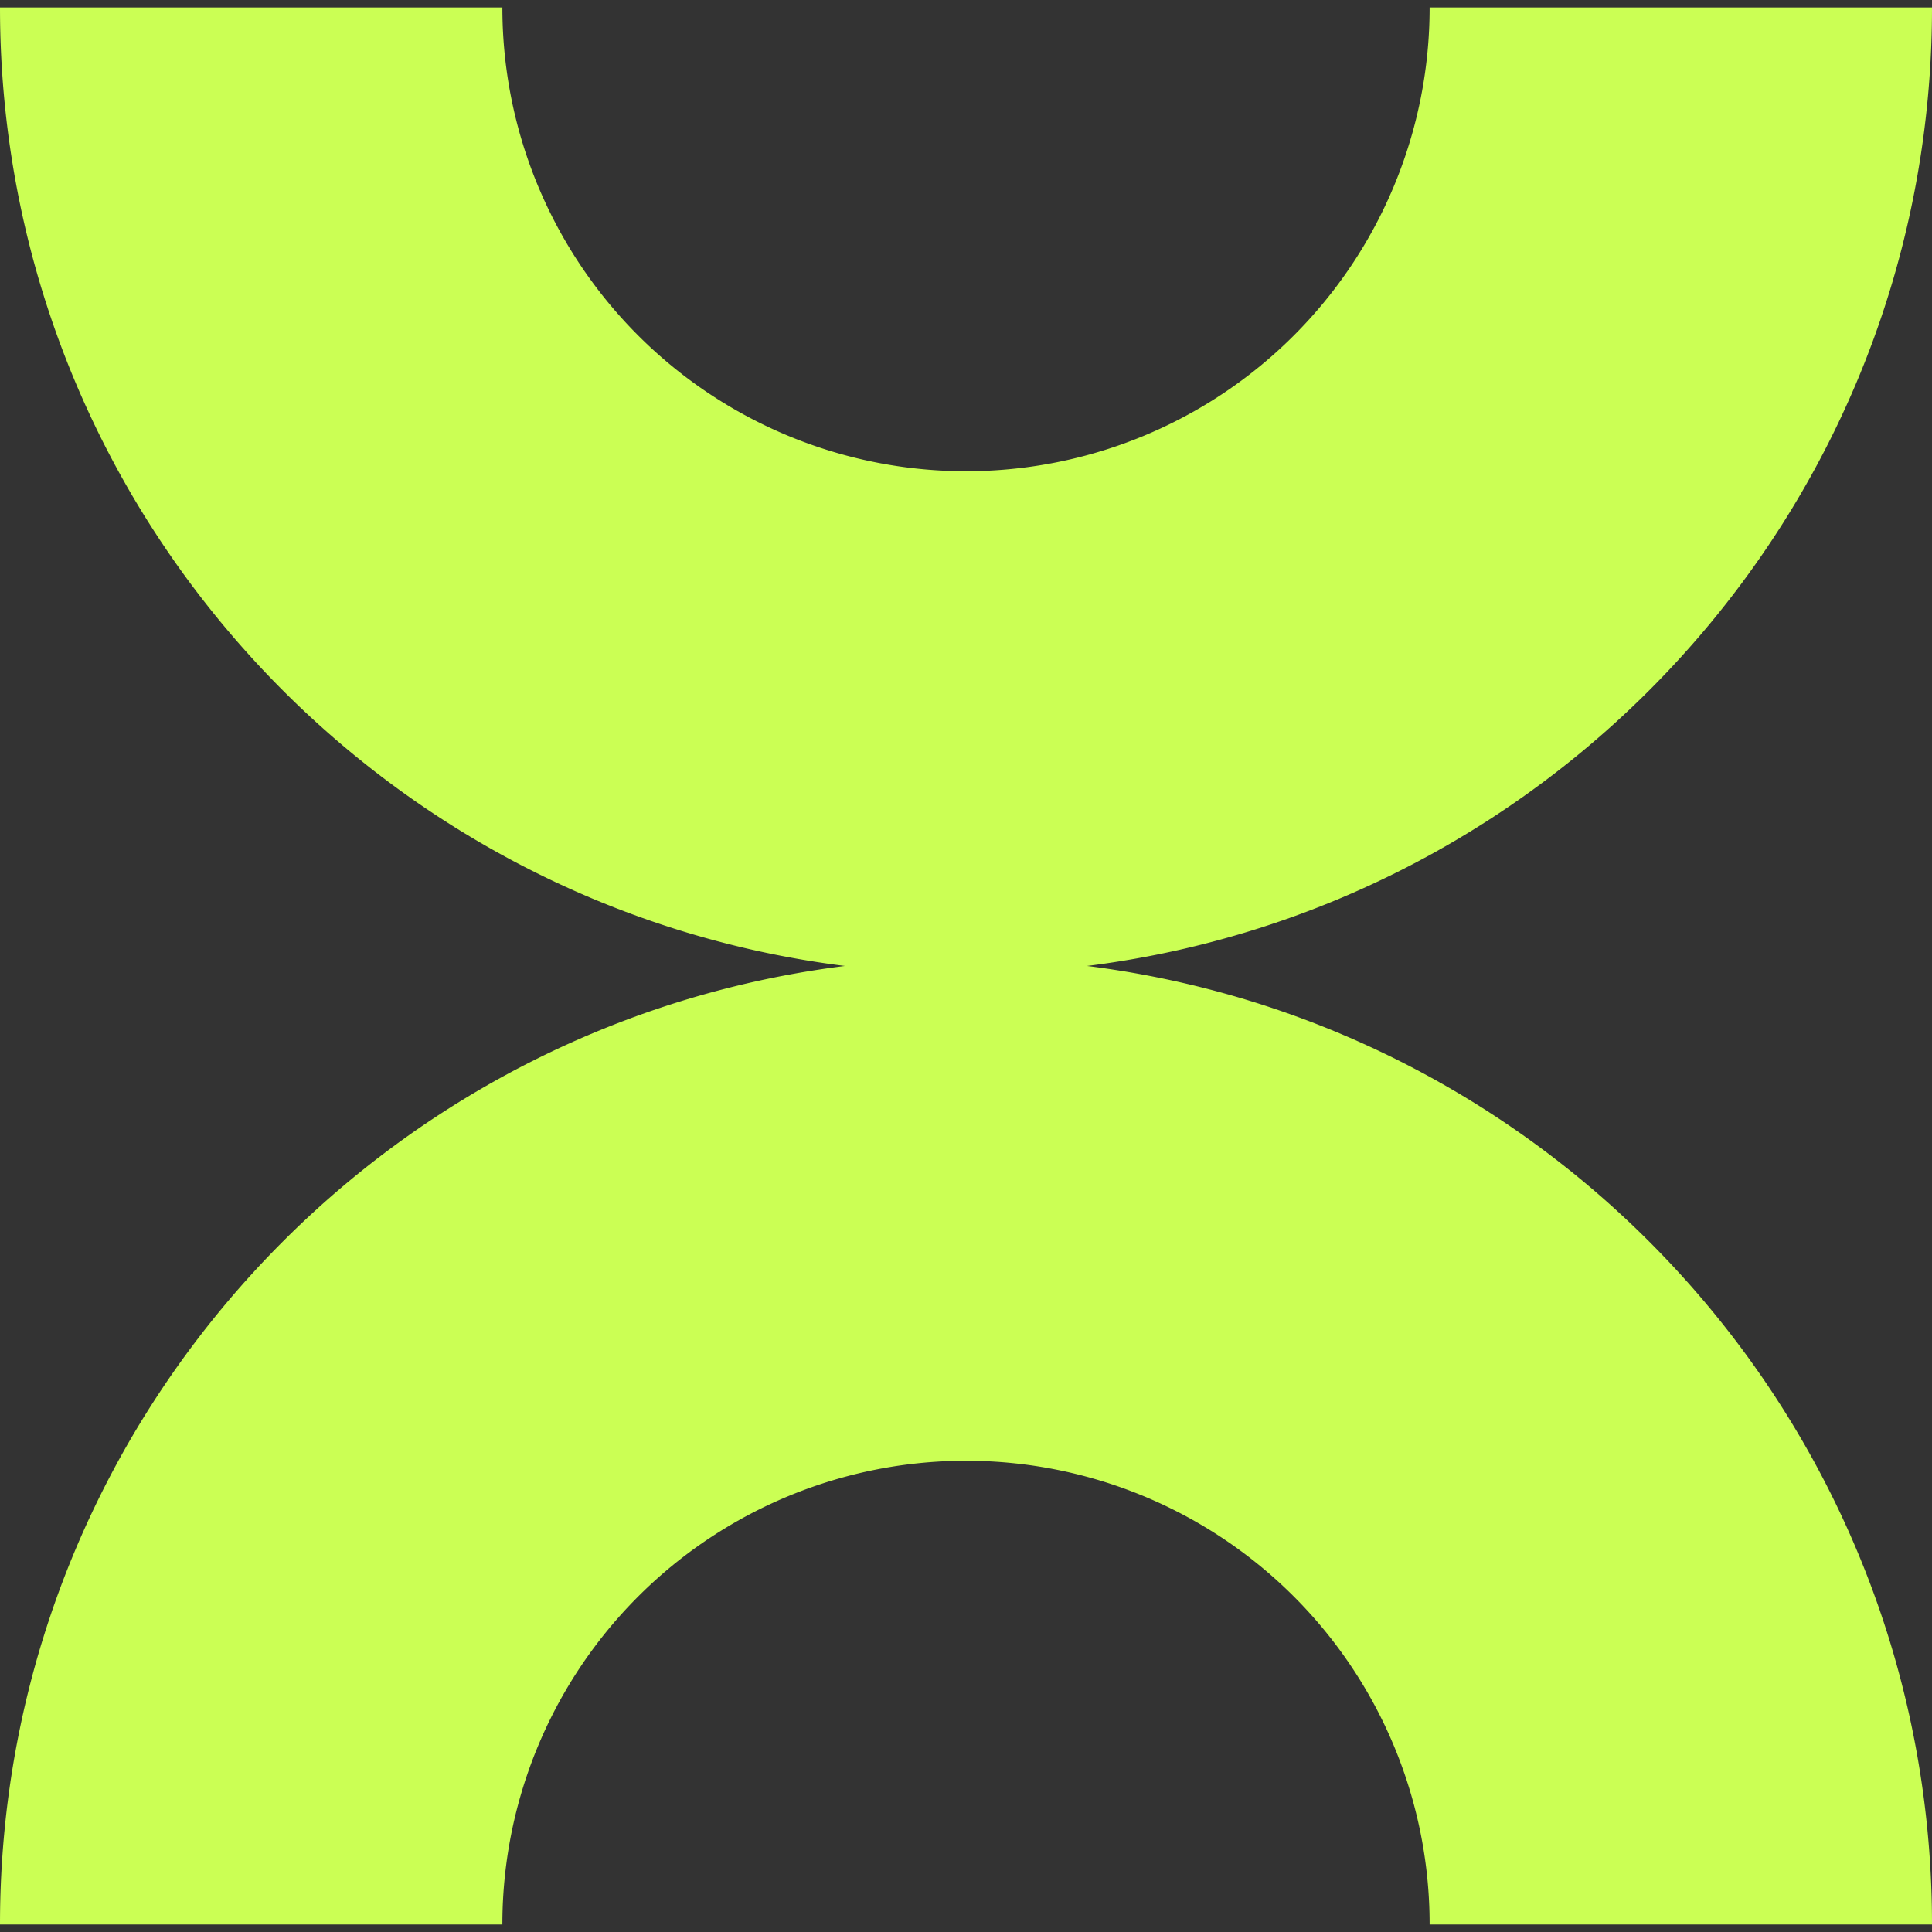 <svg xmlns="http://www.w3.org/2000/svg" width="32" height="32" fill="none"><rect width="100%" height="100%" fill="#333333" stroke="none"/><path fill="#CBFF54" d="M23.679.125A7.677 7.677 0 0 1 16 7.805 7.677 7.677 0 0 1 8.321.124H0c0 8.836 7.165 16 16 16s16-7.164 16-16h-8.321Z"/><path fill="#CBFF54" d="M23.679 31.875A7.677 7.677 0 0 0 16 24.195a7.677 7.677 0 0 0-7.679 7.68H0c0-8.836 7.165-16 16-16s16 7.164 16 16h-8.321Z"/></svg>